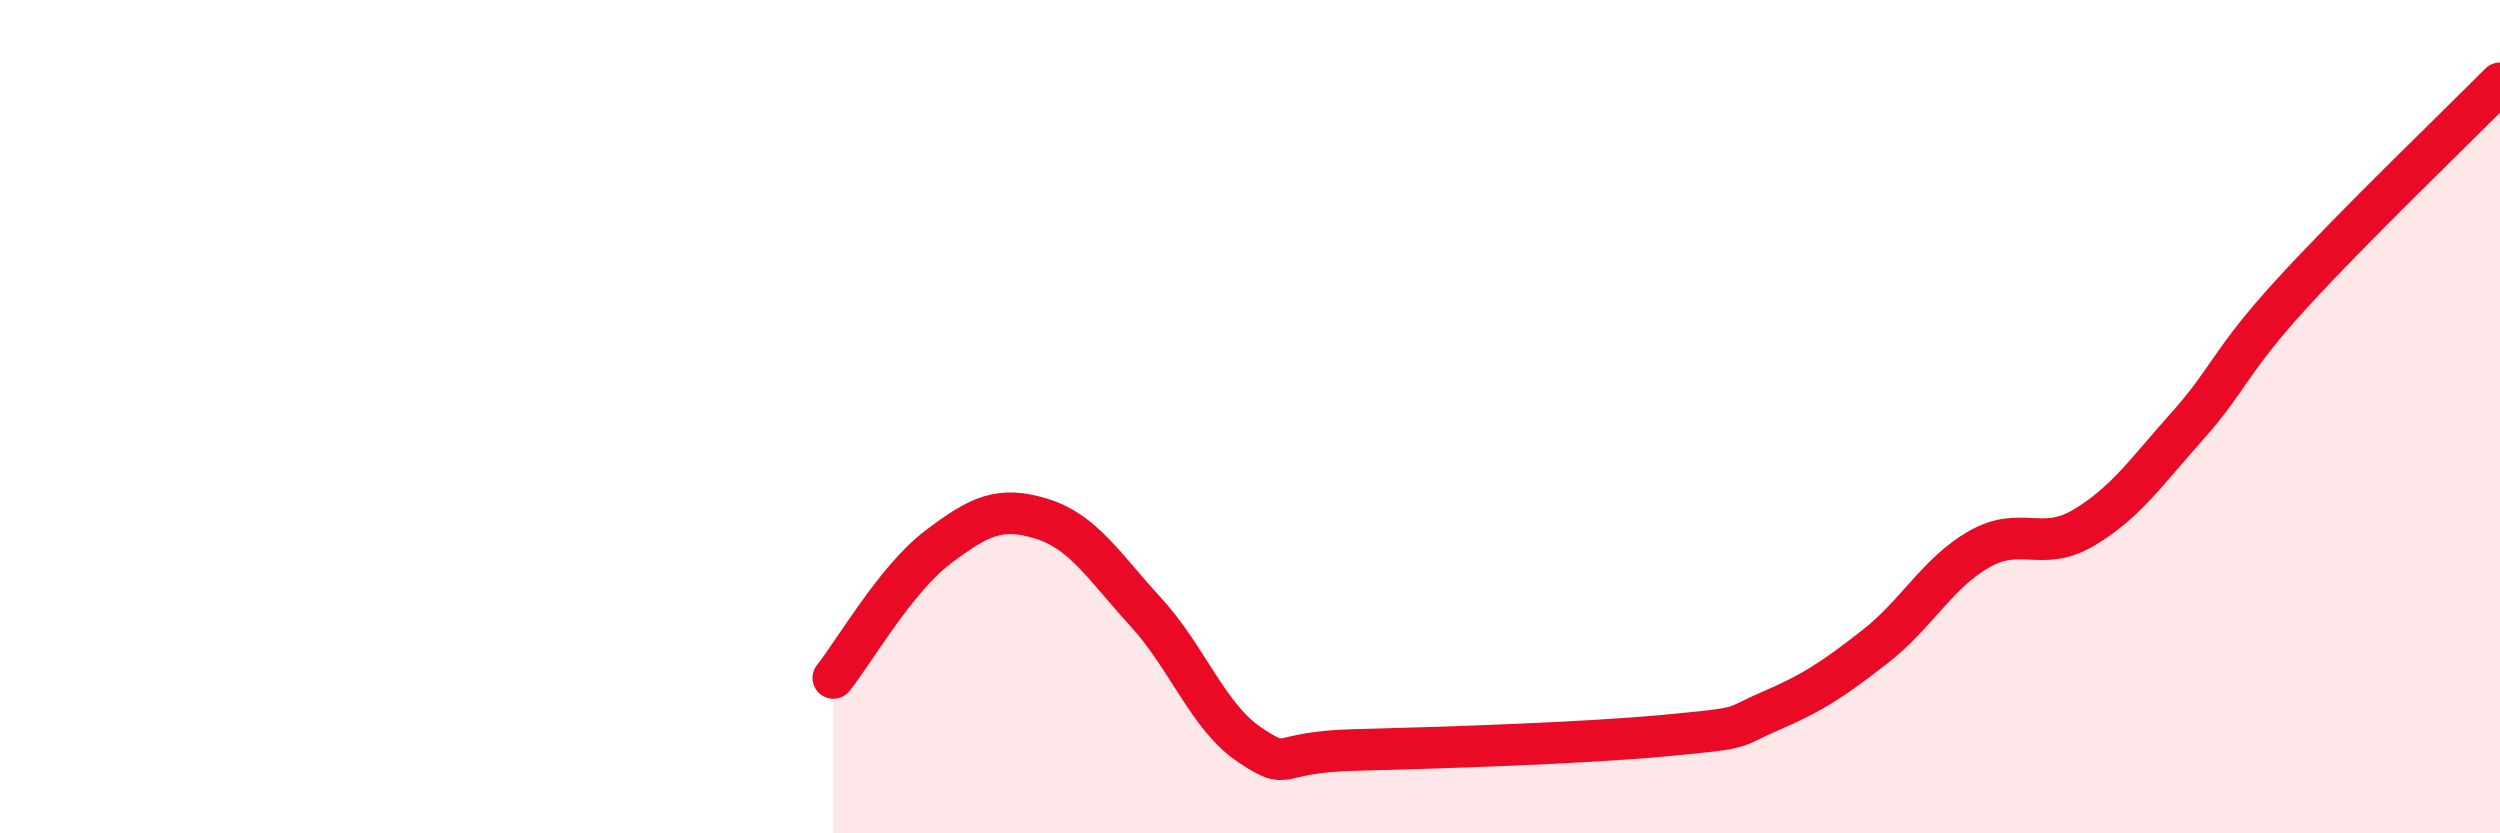 
    <svg width="60" height="20" viewBox="0 0 60 20" xmlns="http://www.w3.org/2000/svg">
      <path
        d="M 20,16.27 C 20.5,15.64 21.5,13.9 22.5,13.14 C 23.5,12.38 24,12.14 25,12.45 C 26,12.76 26.5,13.6 27.5,14.69 C 28.5,15.78 29,17.22 30,17.88 C 31,18.54 30.5,18.05 32.5,18 C 34.5,17.95 38,17.84 40,17.65 C 42,17.46 41.5,17.49 42.5,17.06 C 43.5,16.63 44,16.3 45,15.52 C 46,14.74 46.5,13.75 47.5,13.18 C 48.5,12.61 49,13.26 50,12.67 C 51,12.08 51.5,11.34 52.5,10.22 C 53.5,9.1 53.5,8.69 55,7.05 C 56.5,5.41 59,3.01 60,2L60 20L20 20Z"
        fill="#EB0A25"
        opacity="0.1"
        stroke-linecap="round"
        stroke-linejoin="round"
      />
      <path
        d="M 20,16.27 C 20.5,15.64 21.5,13.9 22.5,13.14 C 23.5,12.38 24,12.14 25,12.45 C 26,12.76 26.5,13.6 27.5,14.69 C 28.5,15.78 29,17.22 30,17.88 C 31,18.54 30.5,18.05 32.5,18 C 34.5,17.95 38,17.84 40,17.65 C 42,17.46 41.5,17.49 42.5,17.06 C 43.5,16.63 44,16.3 45,15.52 C 46,14.74 46.5,13.75 47.5,13.18 C 48.5,12.61 49,13.26 50,12.67 C 51,12.08 51.5,11.34 52.5,10.22 C 53.5,9.1 53.5,8.69 55,7.05 C 56.5,5.41 59,3.01 60,2"
        stroke="#EB0A25"
        stroke-width="1"
        fill="none"
        stroke-linecap="round"
        stroke-linejoin="round"
      />
    </svg>
  